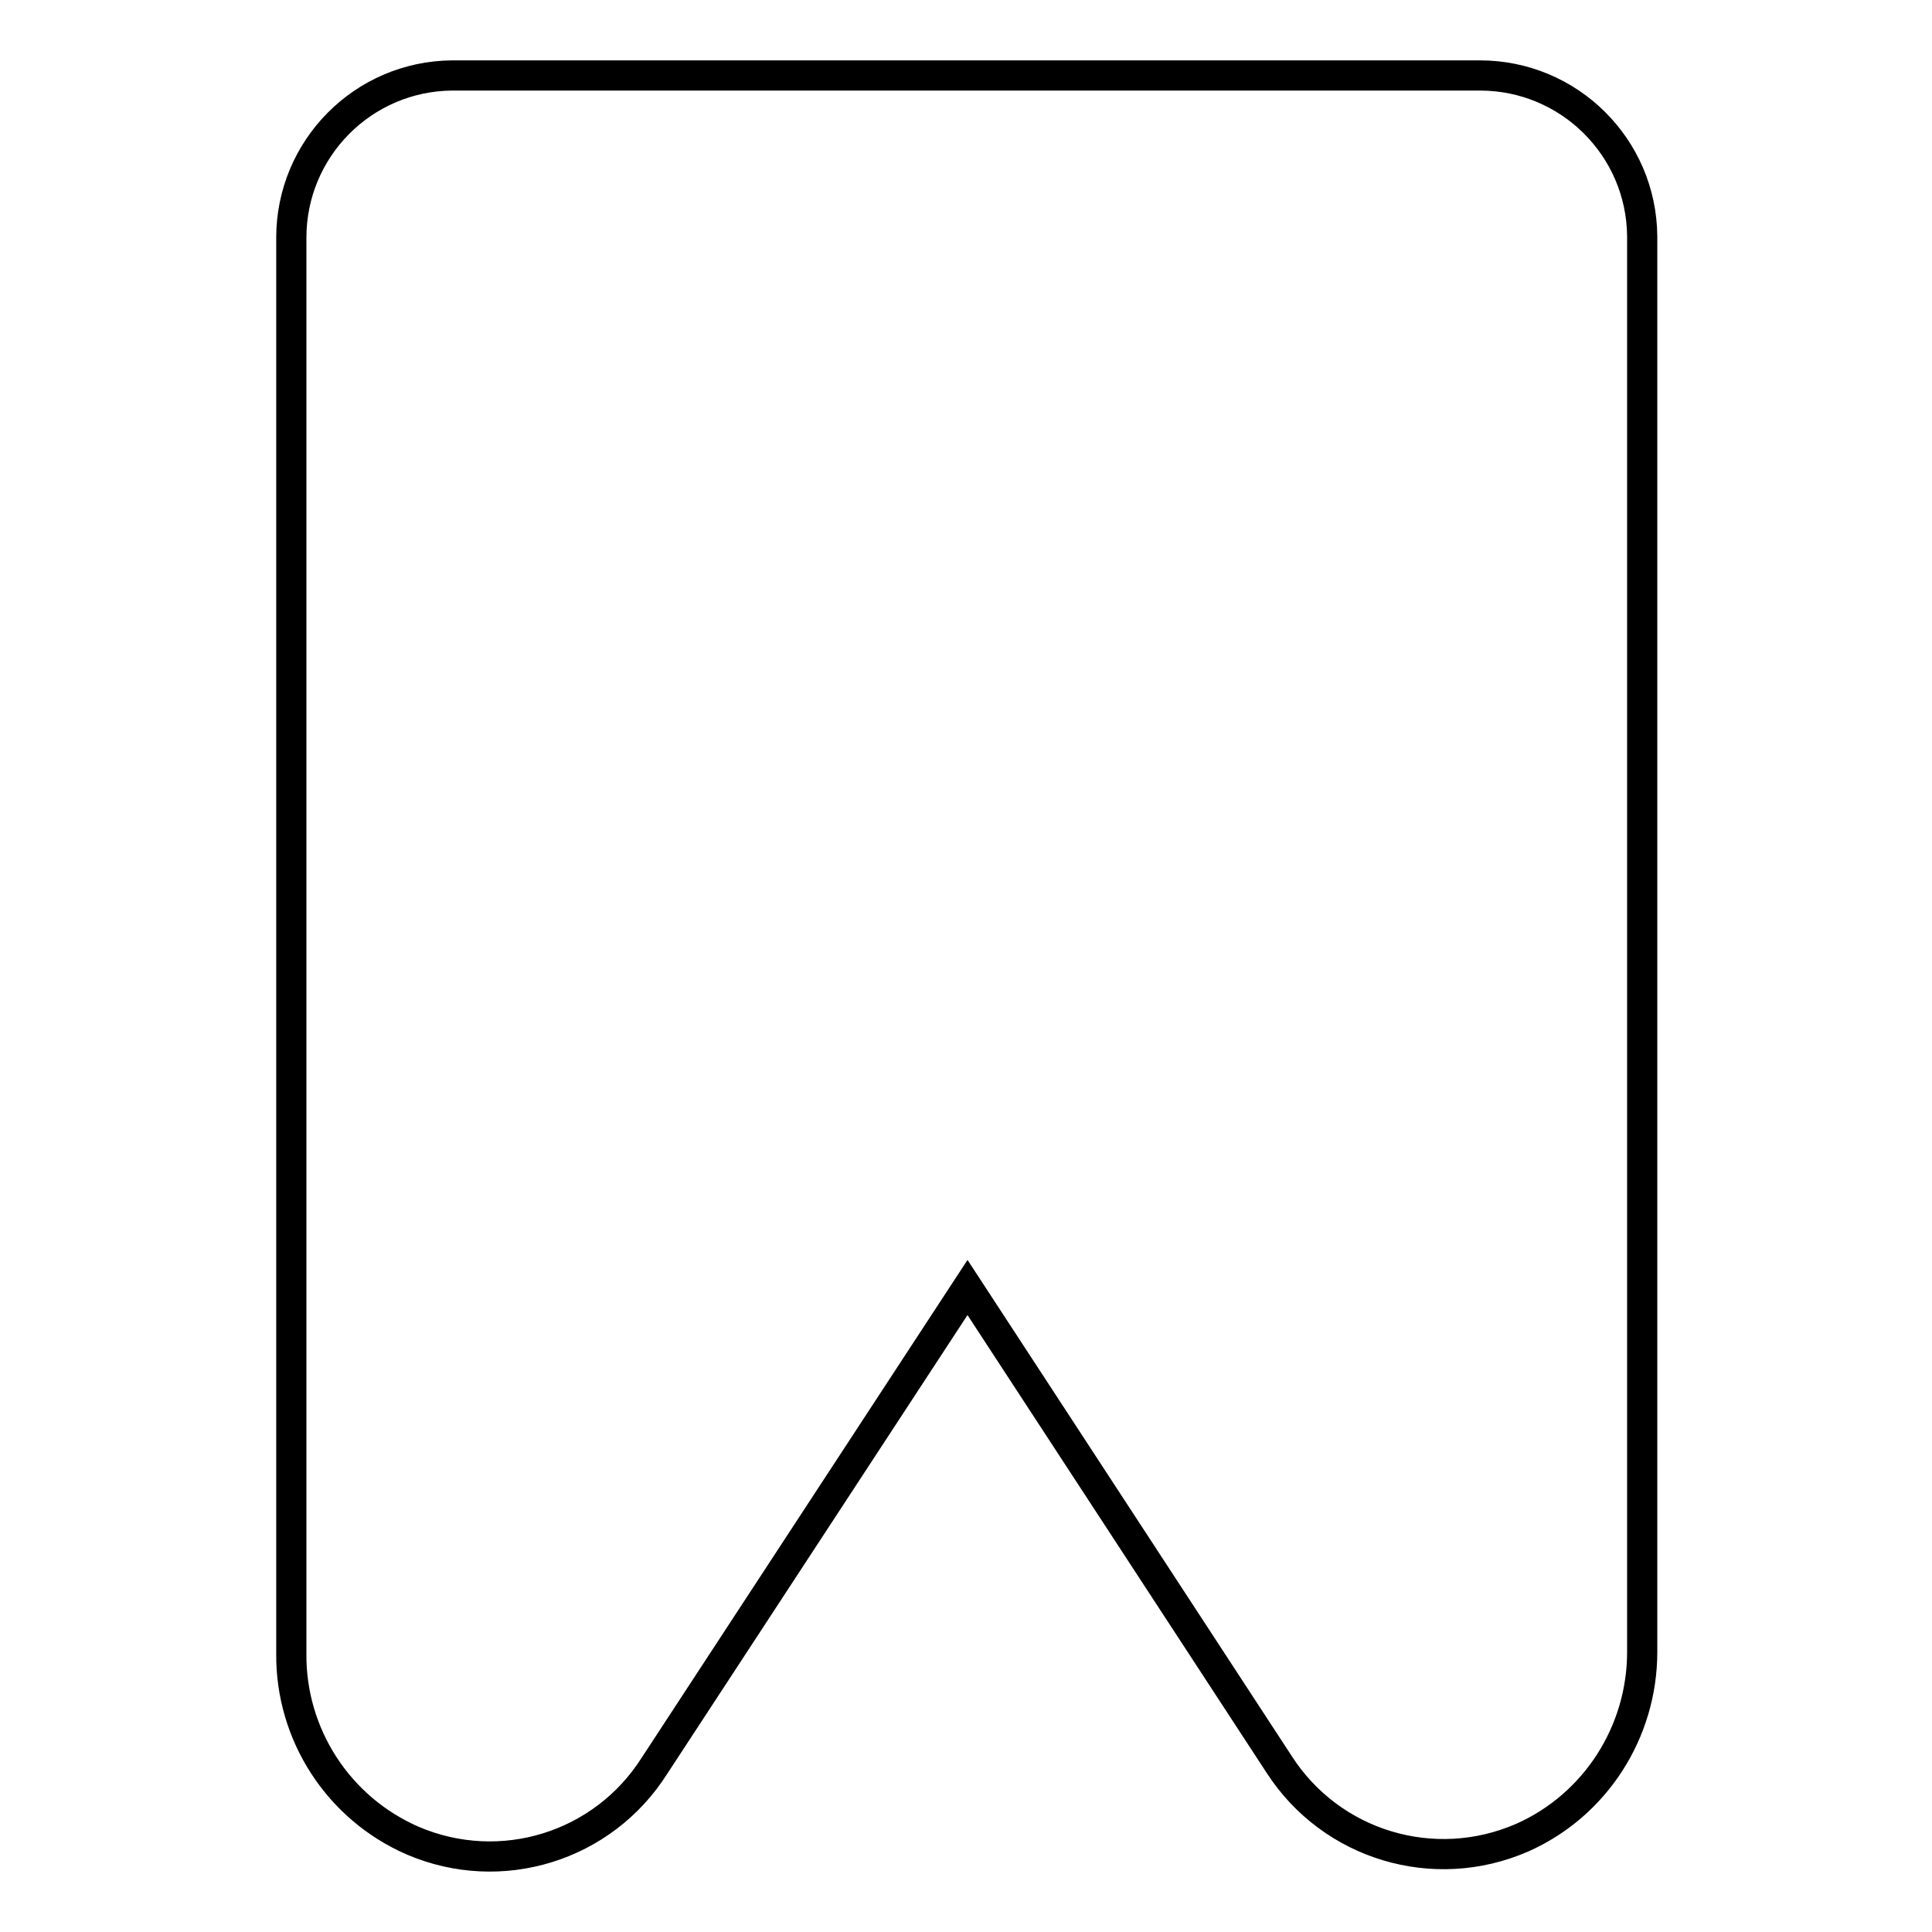<?xml version="1.0" encoding="utf-8"?>
<!-- Svg Vector Icons : http://www.onlinewebfonts.com/icon -->
<!DOCTYPE svg PUBLIC "-//W3C//DTD SVG 1.1//EN" "http://www.w3.org/Graphics/SVG/1.1/DTD/svg11.dtd">
<svg version="1.1" xmlns="http://www.w3.org/2000/svg" xmlns:xlink="http://www.w3.org/1999/xlink" x="0px" y="0px" viewBox="0 0 256 256" enable-background="new 0 0 256 256" xml:space="preserve">
<g> <path stroke-width="4" fill-opacity="0" stroke="#000000"  d="M128.2,170.6L86.7,234c-6.8,10.7-20.3,14.9-32,9.9c-9.9-4.3-16.2-14.1-16.1-24.8V31.5 c0-11.8,9.5-21.4,21.3-21.5c0.1,0,0.1,0,0.2,0h136c11.8,0,21.4,9.5,21.5,21.3c0,0.1,0,0.1,0,0.2v187.4c0,10.6-6.2,20.3-15.9,24.6 c-11.7,5.1-25.3,1-32.2-9.7L128.2,170.6z"/></g>
</svg>
